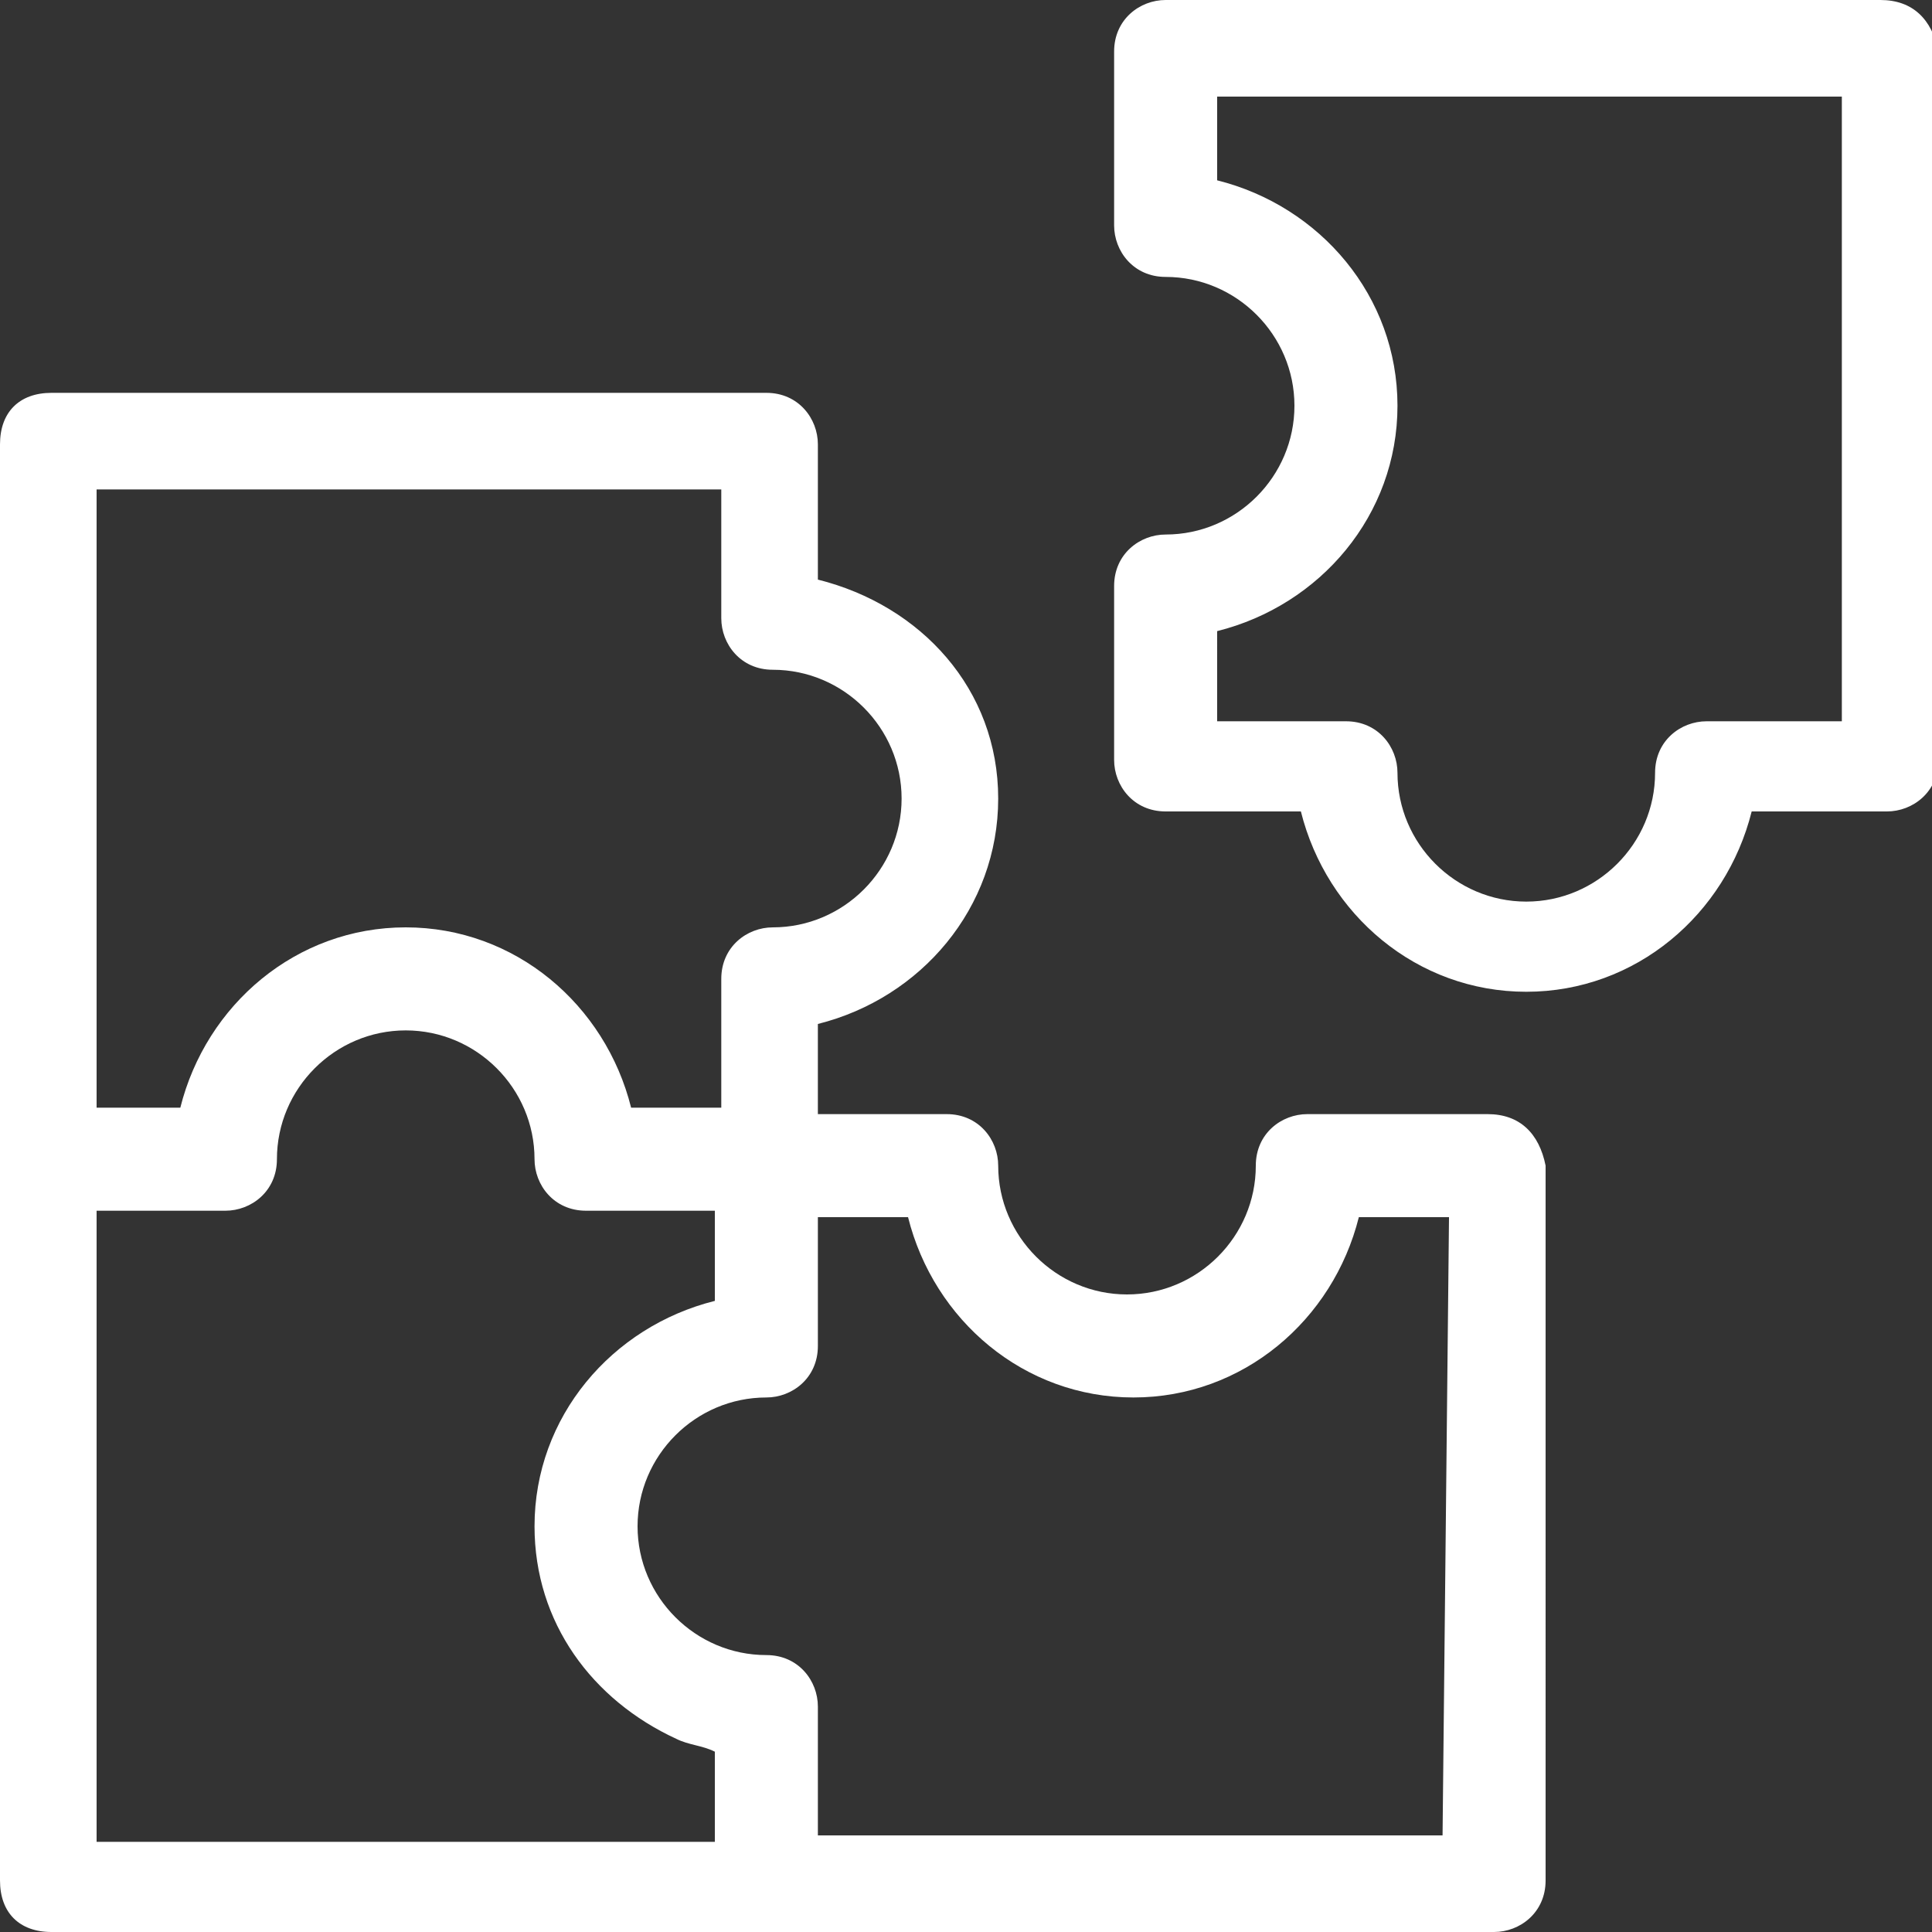<svg xmlns="http://www.w3.org/2000/svg" xmlns:xlink="http://www.w3.org/1999/xlink" id="Layer_1" x="0px" y="0px" viewBox="0 0 30 30" style="enable-background:new 0 0 30 30;" xml:space="preserve"><rect x="0" y="0" width="30" height="30" fill="#333333" stroke="none"/><style type="text/css">	.st0{fill:#FFFFFF;}</style><path class="st0" d="M23.1,17.3h-2.8c0,0,0,0,0,0c-0.4,0-0.8,0.3-0.8,0.8l0,0c0,0,0,0,0,0c0,1.1-0.9,2-2,2s-2-0.9-2-2c0,0,0,0,0,0 l0,0c0-0.4-0.3-0.8-0.8-0.8l0,0c0,0,0,0,0,0h-2v-1.4c1.6-0.4,2.8-1.8,2.8-3.5S14.3,9.4,12.7,9l0,0V6.9c0-0.4-0.3-0.8-0.8-0.8H0.8 C0.3,6.1,0,6.4,0,6.9l0,0V18l0,0v11.2C0,29.7,0.3,30,0.8,30l22.4,0c0.4,0,0.8-0.3,0.8-0.8l0,0V18.1C23.9,17.6,23.6,17.3,23.1,17.3 L23.1,17.3L23.1,17.3z M1.5,7.6h9.7v2c0,0.4,0.3,0.8,0.8,0.8l0,0c1.1,0,2,0.9,2,2s-0.9,2-2,2l0,0c-0.4,0-0.8,0.3-0.8,0.8l0,0v2H9.8 c-0.4-1.6-1.8-2.8-3.5-2.8s-3.1,1.2-3.5,2.8l0,0H1.5L1.5,7.6z M1.5,18.8h2c0,0,0,0,0,0c0.4,0,0.8-0.3,0.8-0.8l0,0c0-1.1,0.9-2,2-2 c1.1,0,2,0.9,2,2c0,0,0,0,0,0l0,0c0,0.4,0.3,0.8,0.8,0.8l0,0c0,0,0,0,0,0h2v1.4c-1.6,0.4-2.8,1.8-2.8,3.5c0,1.5,0.9,2.7,2.2,3.3l0,0 c0.2,0.1,0.4,0.1,0.6,0.2l0,0v1.4H1.5L1.5,18.8z M22.4,28.5h-9.7v-2c0,0,0,0,0,0c0-0.4-0.3-0.8-0.8-0.8l0,0c-1.1,0-2-0.9-2-2 c0-1.1,0.9-2,2-2c0,0,0,0,0,0l0,0c0.4,0,0.8-0.3,0.8-0.8l0,0c0,0,0,0,0,0v-2h1.4c0.4,1.6,1.8,2.8,3.5,2.8s3.1-1.2,3.5-2.8l0,0h1.4 L22.4,28.5z M29.2,0H18.1c-0.4,0-0.8,0.3-0.8,0.8l0,0v2.7c0,0,0,0,0,0c0,0.4,0.3,0.8,0.8,0.8l0,0c1.1,0,2,0.9,2,2s-0.9,2-2,2l0,0 c-0.4,0-0.8,0.3-0.8,0.8l0,0c0,0,0,0,0,0v2.7c0,0.4,0.3,0.8,0.8,0.8h2.1c0.4,1.6,1.8,2.8,3.5,2.8c1.7,0,3.1-1.2,3.5-2.8l0,0h2.1 c0.4,0,0.8-0.3,0.8-0.8l0,0V0.8C30,0.3,29.7,0,29.2,0L29.2,0z M28.5,11.2h-2c-0.4,0-0.8,0.3-0.8,0.8l0,0c0,1.1-0.9,2-2,2 c-1.1,0-2-0.9-2-2l0,0c0-0.4-0.3-0.8-0.8-0.8h-2V9.8c1.6-0.4,2.8-1.8,2.8-3.5s-1.2-3.1-2.8-3.5l0,0V1.5h9.7V11.2z"></path></svg>